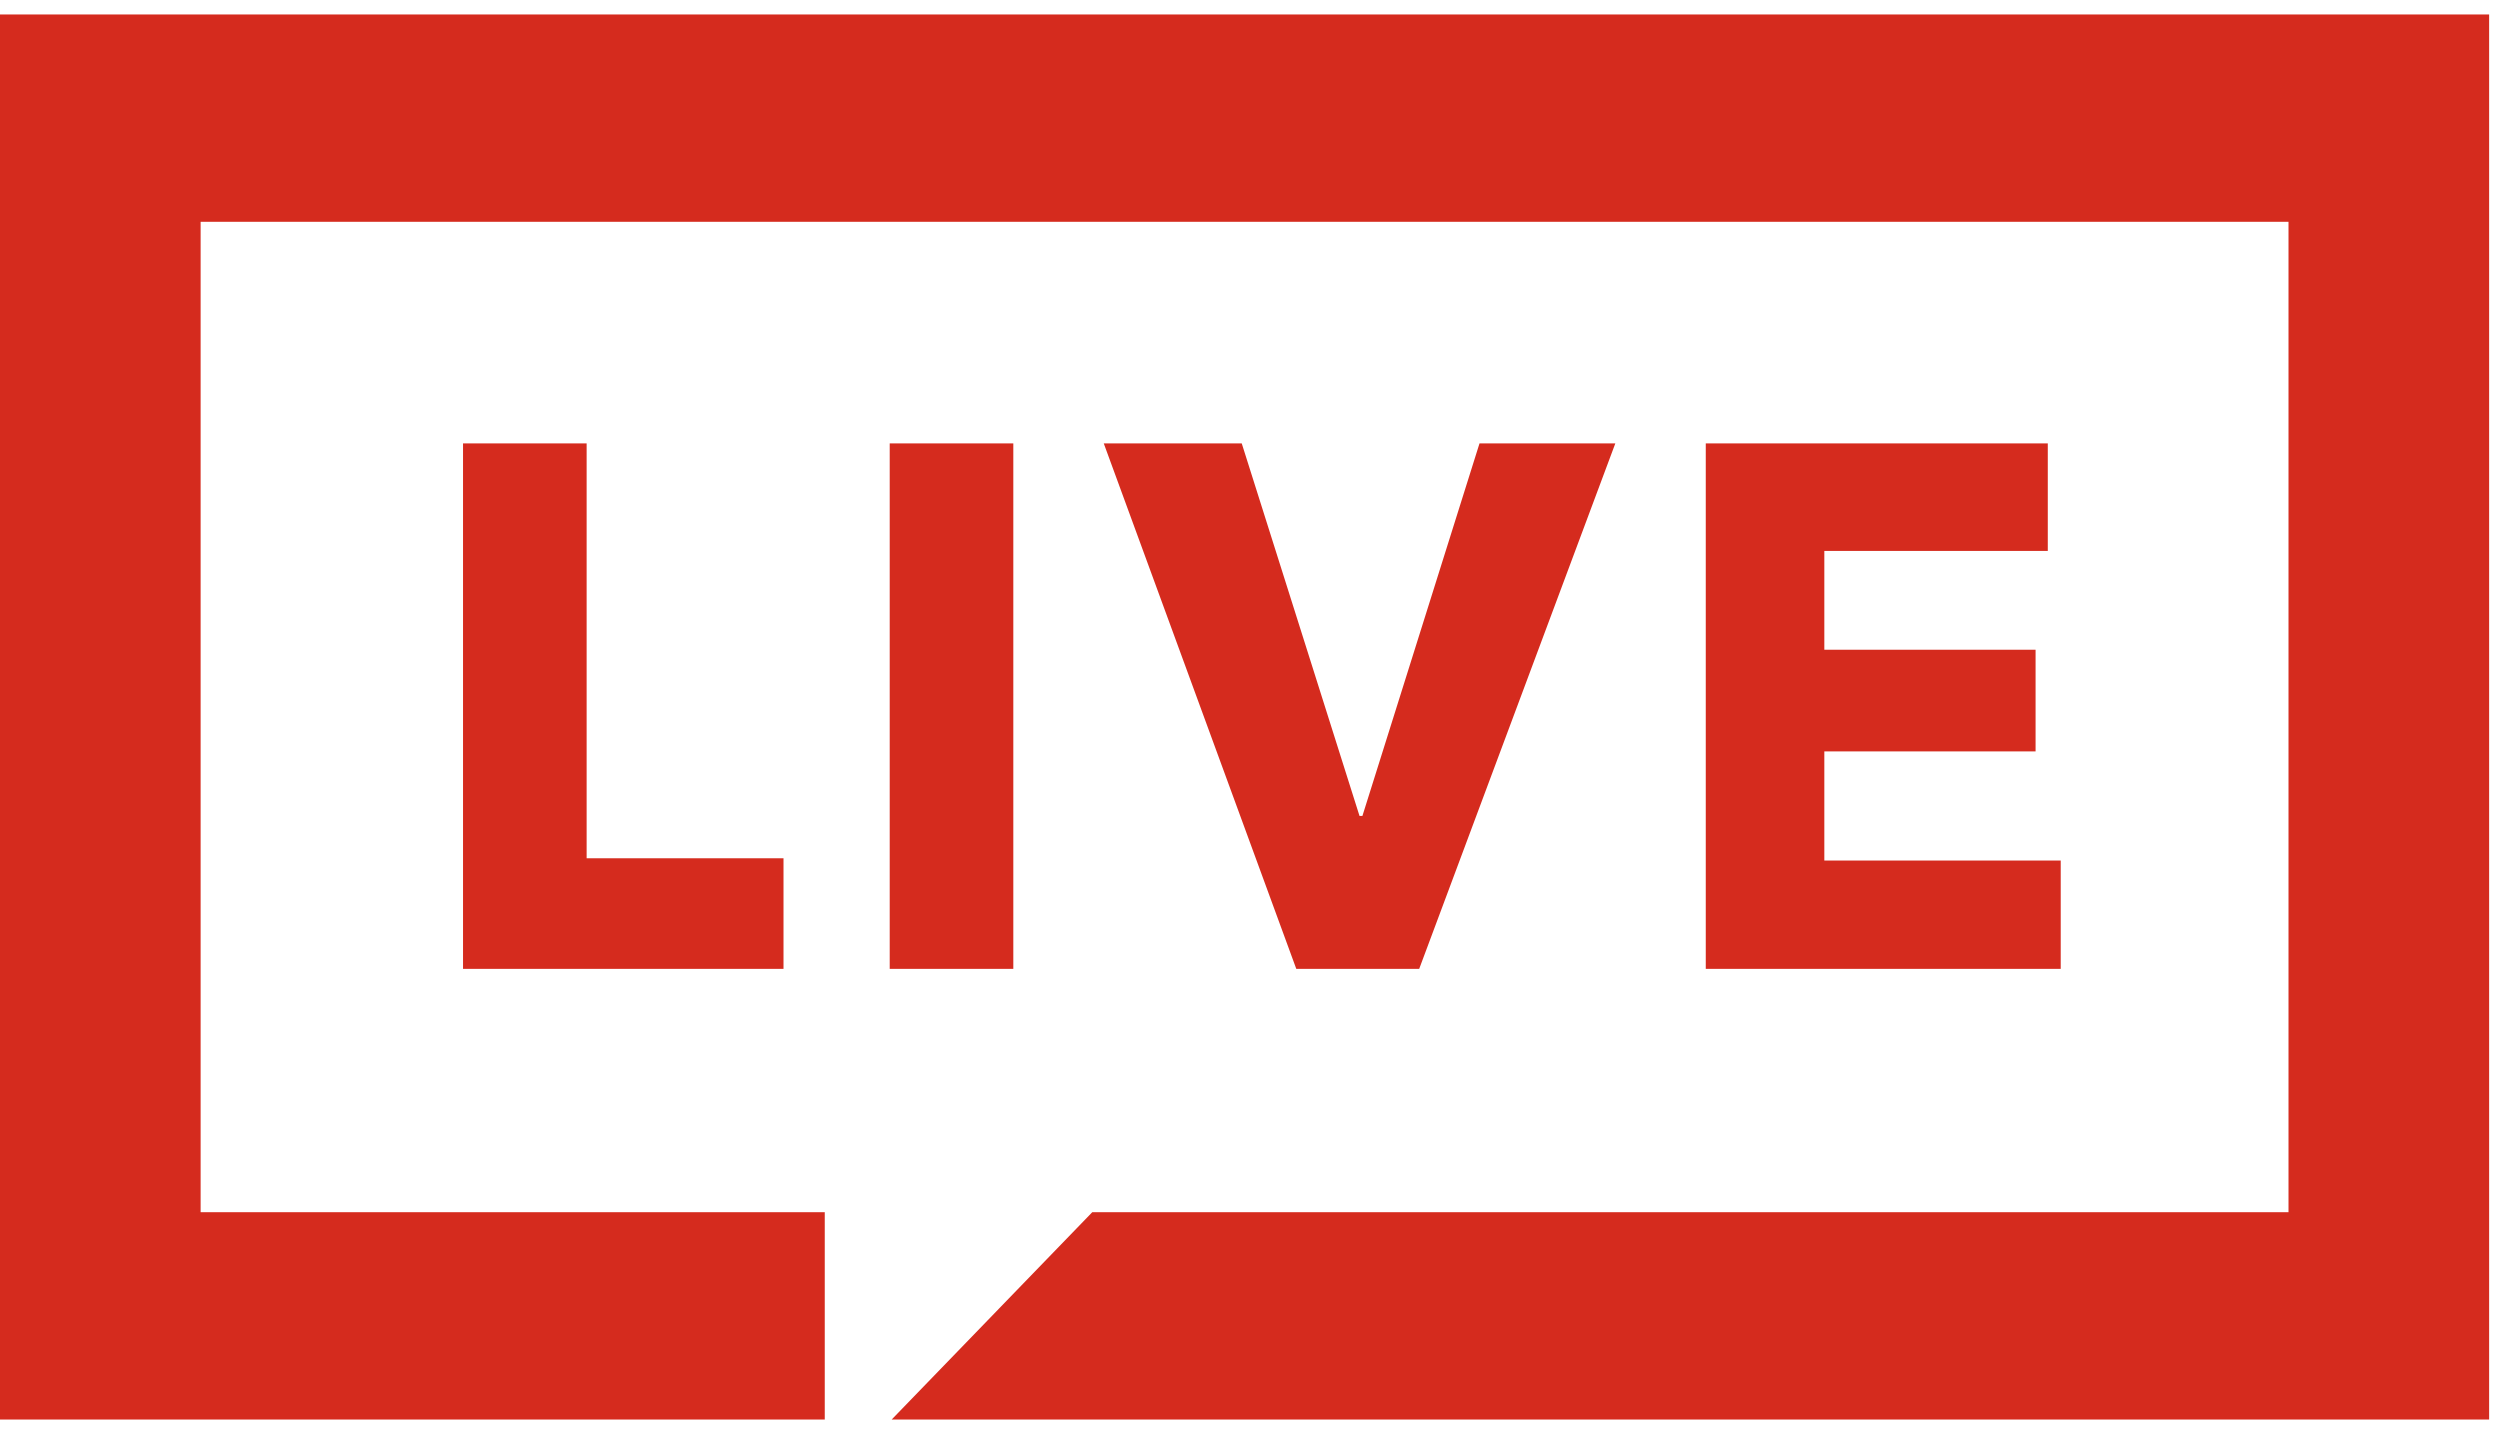 <?xml version="1.0" encoding="UTF-8"?> <svg xmlns="http://www.w3.org/2000/svg" width="52" height="30" viewBox="0 0 52 30" fill="none"> <path fill-rule="evenodd" clip-rule="evenodd" d="M0 0.301V29.526H17.155V25.214H4.173V4.613H47.601V25.214H22.719L18.547 29.526H51.774V0.301H0Z" fill="#D52B1E"></path> <path d="M16.297 20.153H9.631V9.222H12.202V17.852H16.297V20.153ZM21.077 20.153H18.506V9.222H21.077V20.153ZM33.599 9.222L29.519 20.153H26.963L22.958 9.222H25.828L28.278 16.972H28.338L30.774 9.222H33.599ZM42.863 20.153H35.48V9.222H42.594V11.46H37.946V13.514H42.34V15.629H37.946V17.899H42.863V20.153Z" fill="#D52B1E"></path> </svg> 